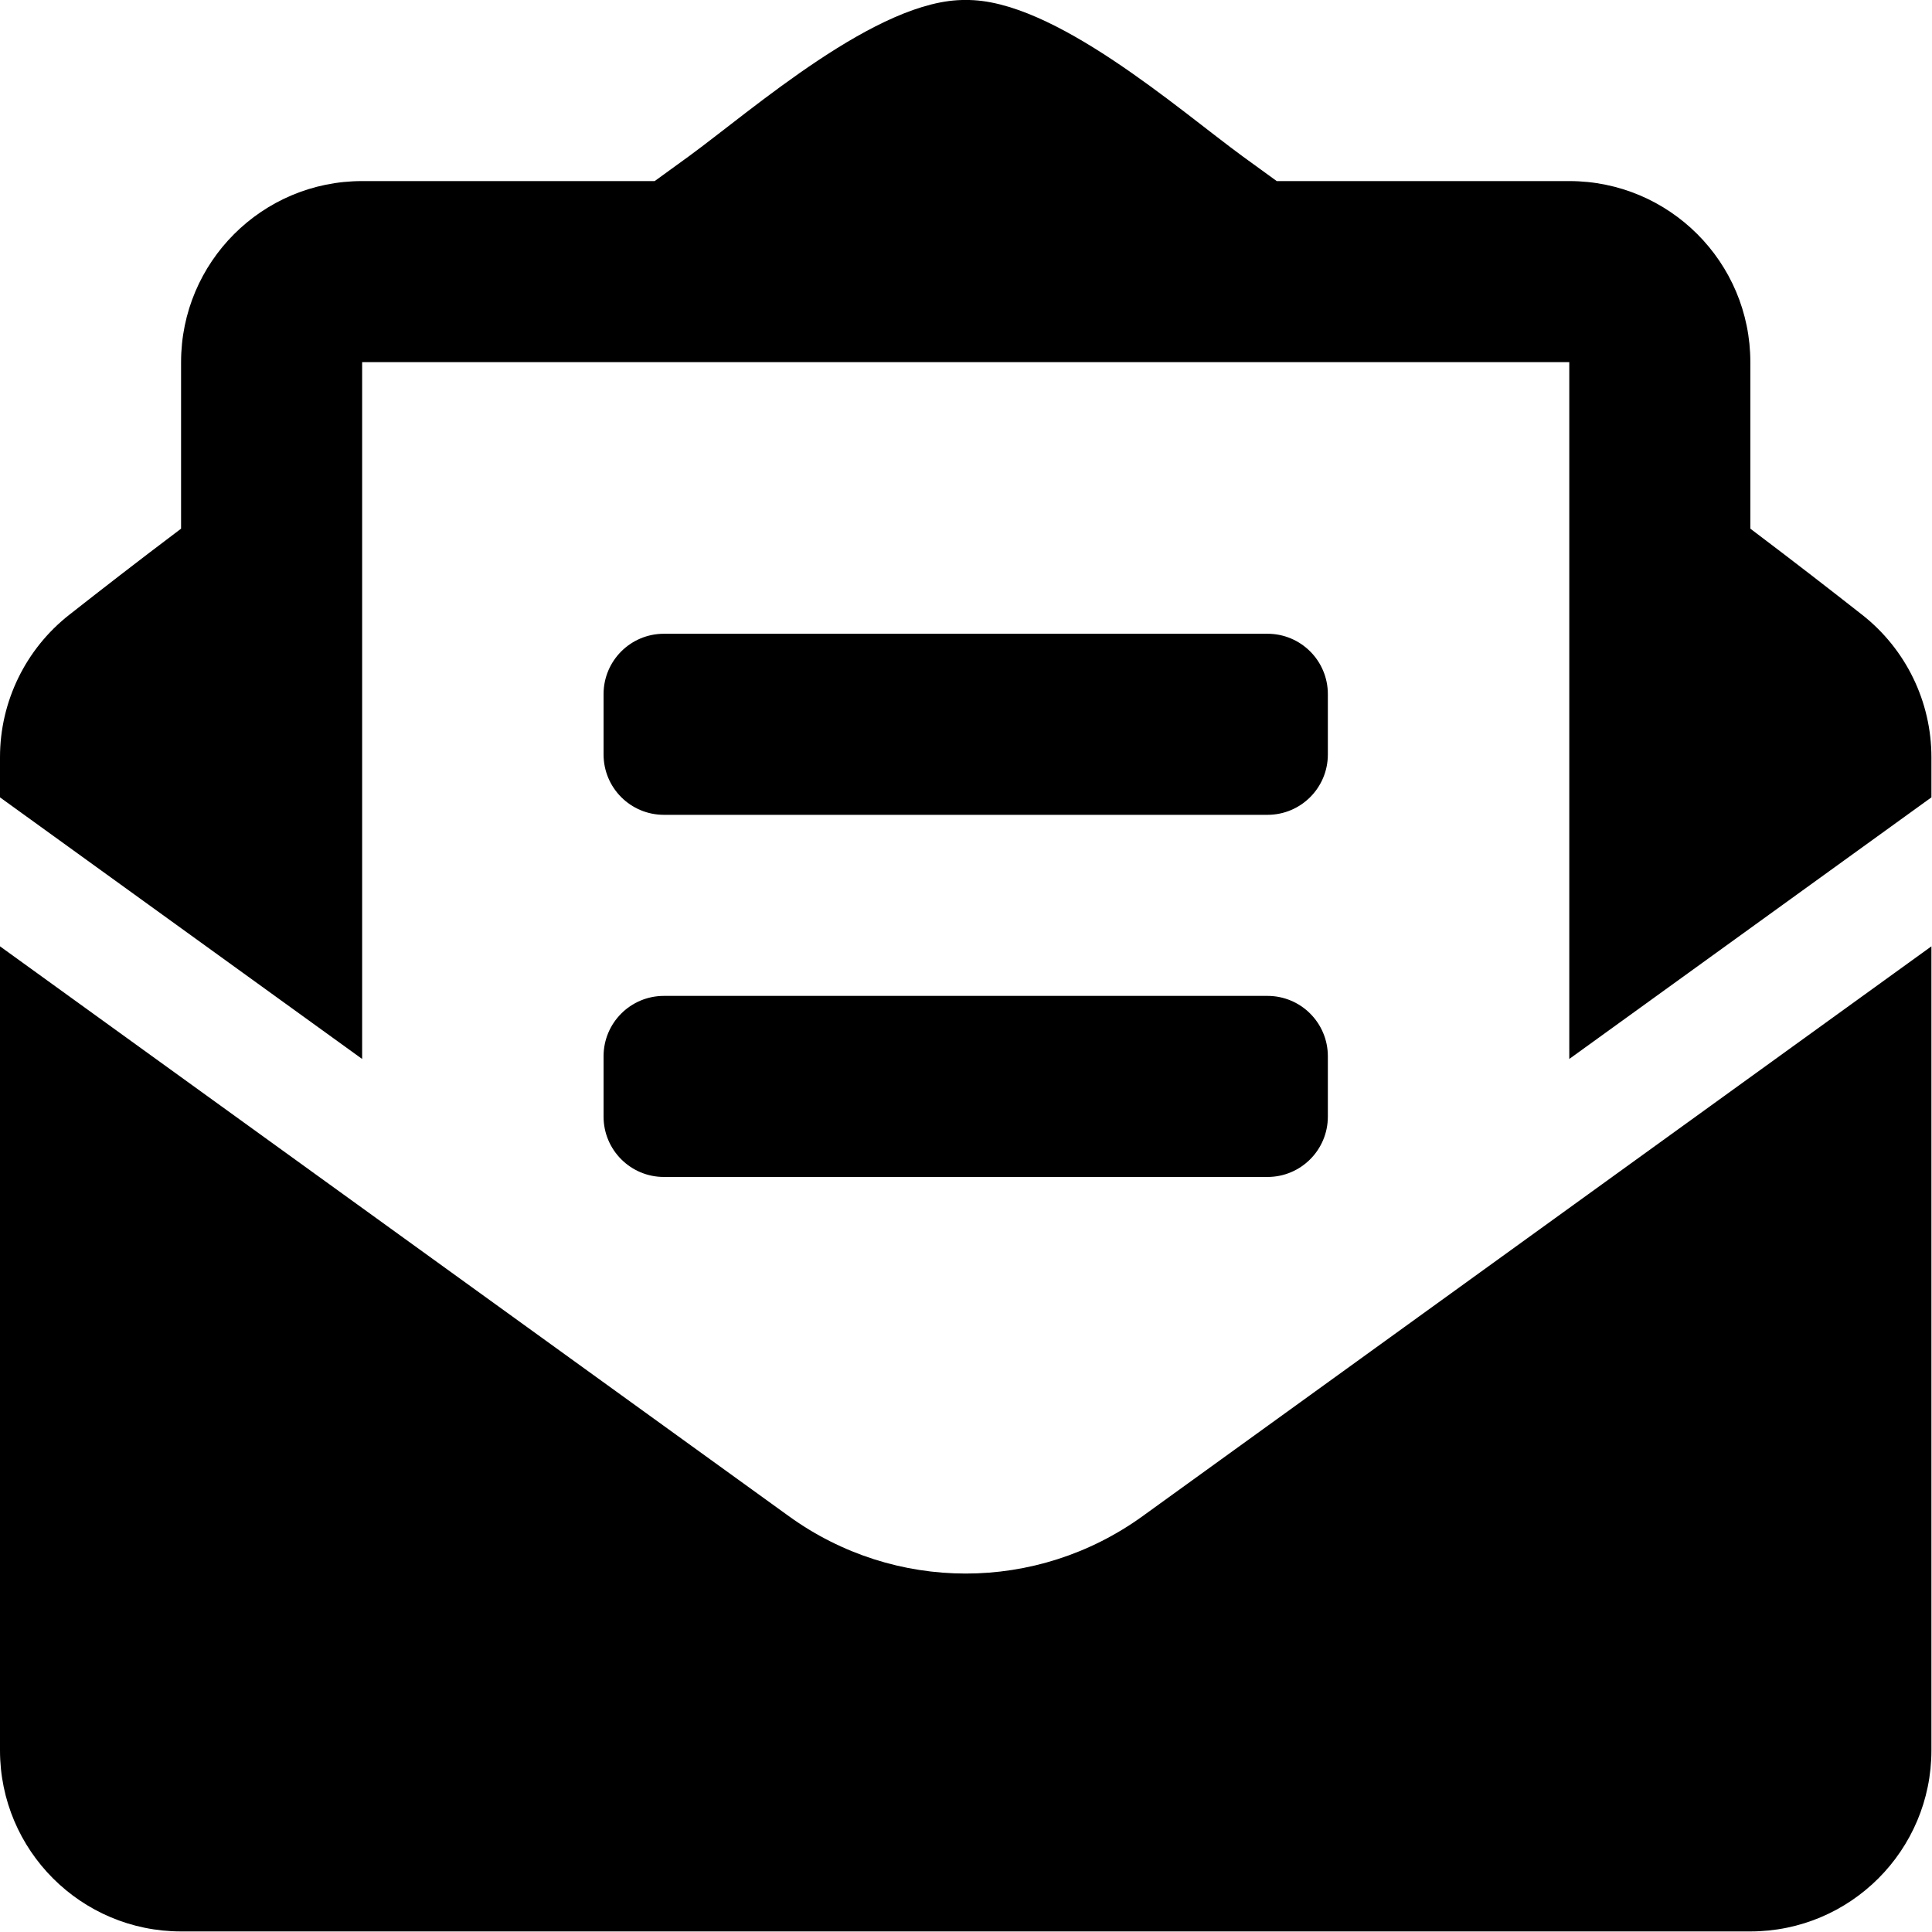 <?xml version="1.0" encoding="UTF-8" standalone="no"?>
<!DOCTYPE svg PUBLIC "-//W3C//DTD SVG 1.1//EN" "http://www.w3.org/Graphics/SVG/1.1/DTD/svg11.dtd">
<svg width="100%" height="100%" viewBox="0 0 1050 1050" version="1.1" xmlns="http://www.w3.org/2000/svg" xmlns:xlink="http://www.w3.org/1999/xlink" xml:space="preserve" xmlns:serif="http://www.serif.com/" style="fill-rule:evenodd;clip-rule:evenodd;stroke-linejoin:round;stroke-miterlimit:2;">
    <g transform="matrix(5.556,0,0,5.556,0,0)">
        <g transform="matrix(0.369,0,0,0.369,3.55271e-14,0.001)">
            <path d="M176,216L336,216C344.84,216 352,208.84 352,200L352,184C352,175.16 344.84,168 336,168L176,168C167.16,168 160,175.16 160,184L160,200C160,208.84 167.16,216 176,216ZM160,296C160,304.84 167.16,312 176,312L336,312C344.84,312 352,304.84 352,296L352,280C352,271.16 344.84,264 336,264L176,264C167.16,264 160,271.16 160,280L160,296ZM256,417.13C239.58,417.13 223.16,412.07 209.14,401.94L0,250.86L0,464C0,490.51 21.49,512 48,512L464,512C490.51,512 512,490.51 512,464L512,250.86L302.86,401.94C288.84,412.06 272.42,417.13 256,417.13ZM493.61,162.95C484.76,156.01 476.37,149.48 464,140.14L464,96C464,69.49 442.51,48 416,48L338.45,48C335.41,45.8 332.58,43.74 329.41,41.44C312.6,29.17 279.2,-0.35 256,0C232.8,-0.35 199.41,29.17 182.59,41.44C179.42,43.74 176.59,45.8 173.55,48L96,48C69.49,48 48,69.49 48,96L48,140.14C35.63,149.47 27.24,156.01 18.39,162.95C6.791,172.04 0.002,185.983 0,200.72L0,211.37L96,280.72L96,96L416,96L416,280.72L512,211.37L512,200.72C512,185.98 505.22,172.05 493.61,162.95Z" style="fill-rule:nonzero;"/>
        </g>
    </g>
</svg>
